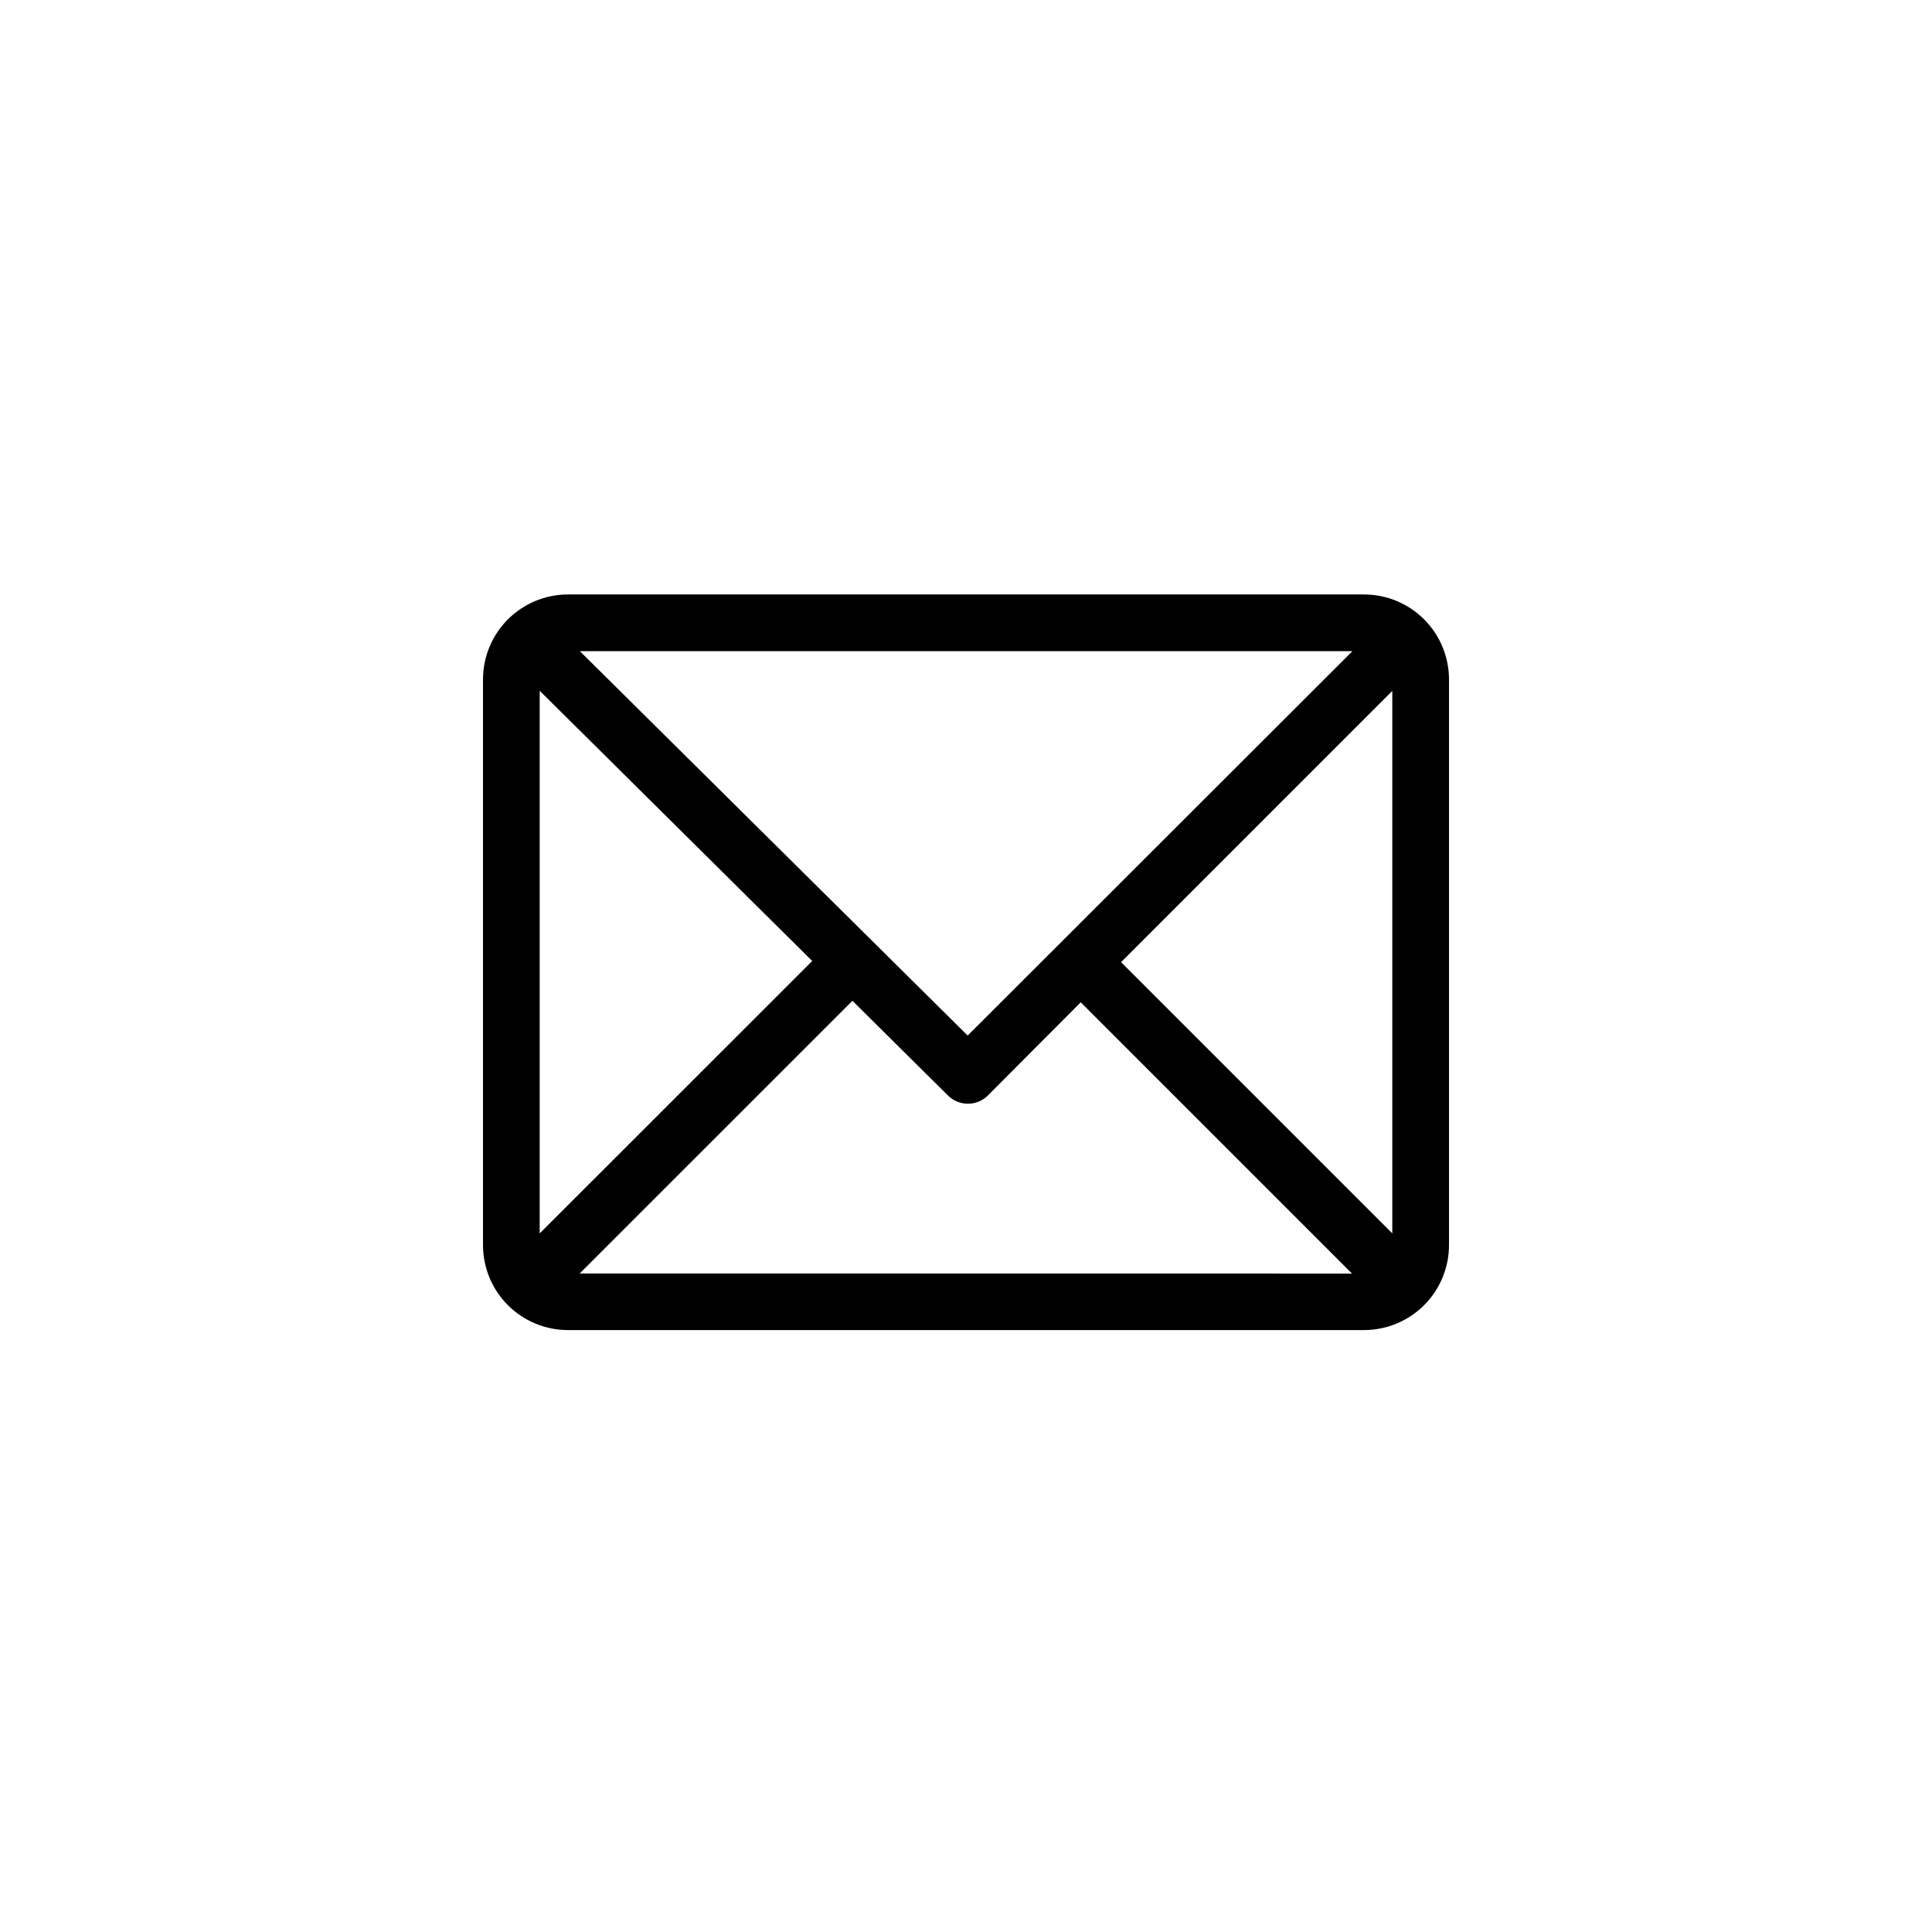 <svg viewBox="0 0 52 52" fill="none" xmlns="http://www.w3.org/2000/svg">
  <path
    d="M36.716 16H15.284C14.679 16.001 14.098 16.242 13.67 16.67C13.242 17.098 13.001 17.679 13 18.284V33.515C13.001 34.12 13.242 34.701 13.67 35.129C14.098 35.557 14.679 35.798 15.284 35.799H36.716C37.321 35.798 37.902 35.557 38.33 35.129C38.758 34.701 38.999 34.12 39 33.515V18.284C38.999 17.679 38.758 17.098 38.33 16.67C37.902 16.242 37.321 16.001 36.716 16ZM36.401 17.526L26.045 27.872L15.607 17.526H36.401ZM14.526 33.197V18.592L21.861 25.865L14.526 33.197ZM15.603 34.275L22.943 26.936L25.514 29.485C25.657 29.627 25.85 29.707 26.051 29.707C26.253 29.707 26.446 29.627 26.589 29.485L29.088 26.977L36.389 34.278L15.603 34.275ZM37.474 33.197L30.174 25.897L37.474 18.596V33.197Z"
    fill="black"
  />
</svg>
